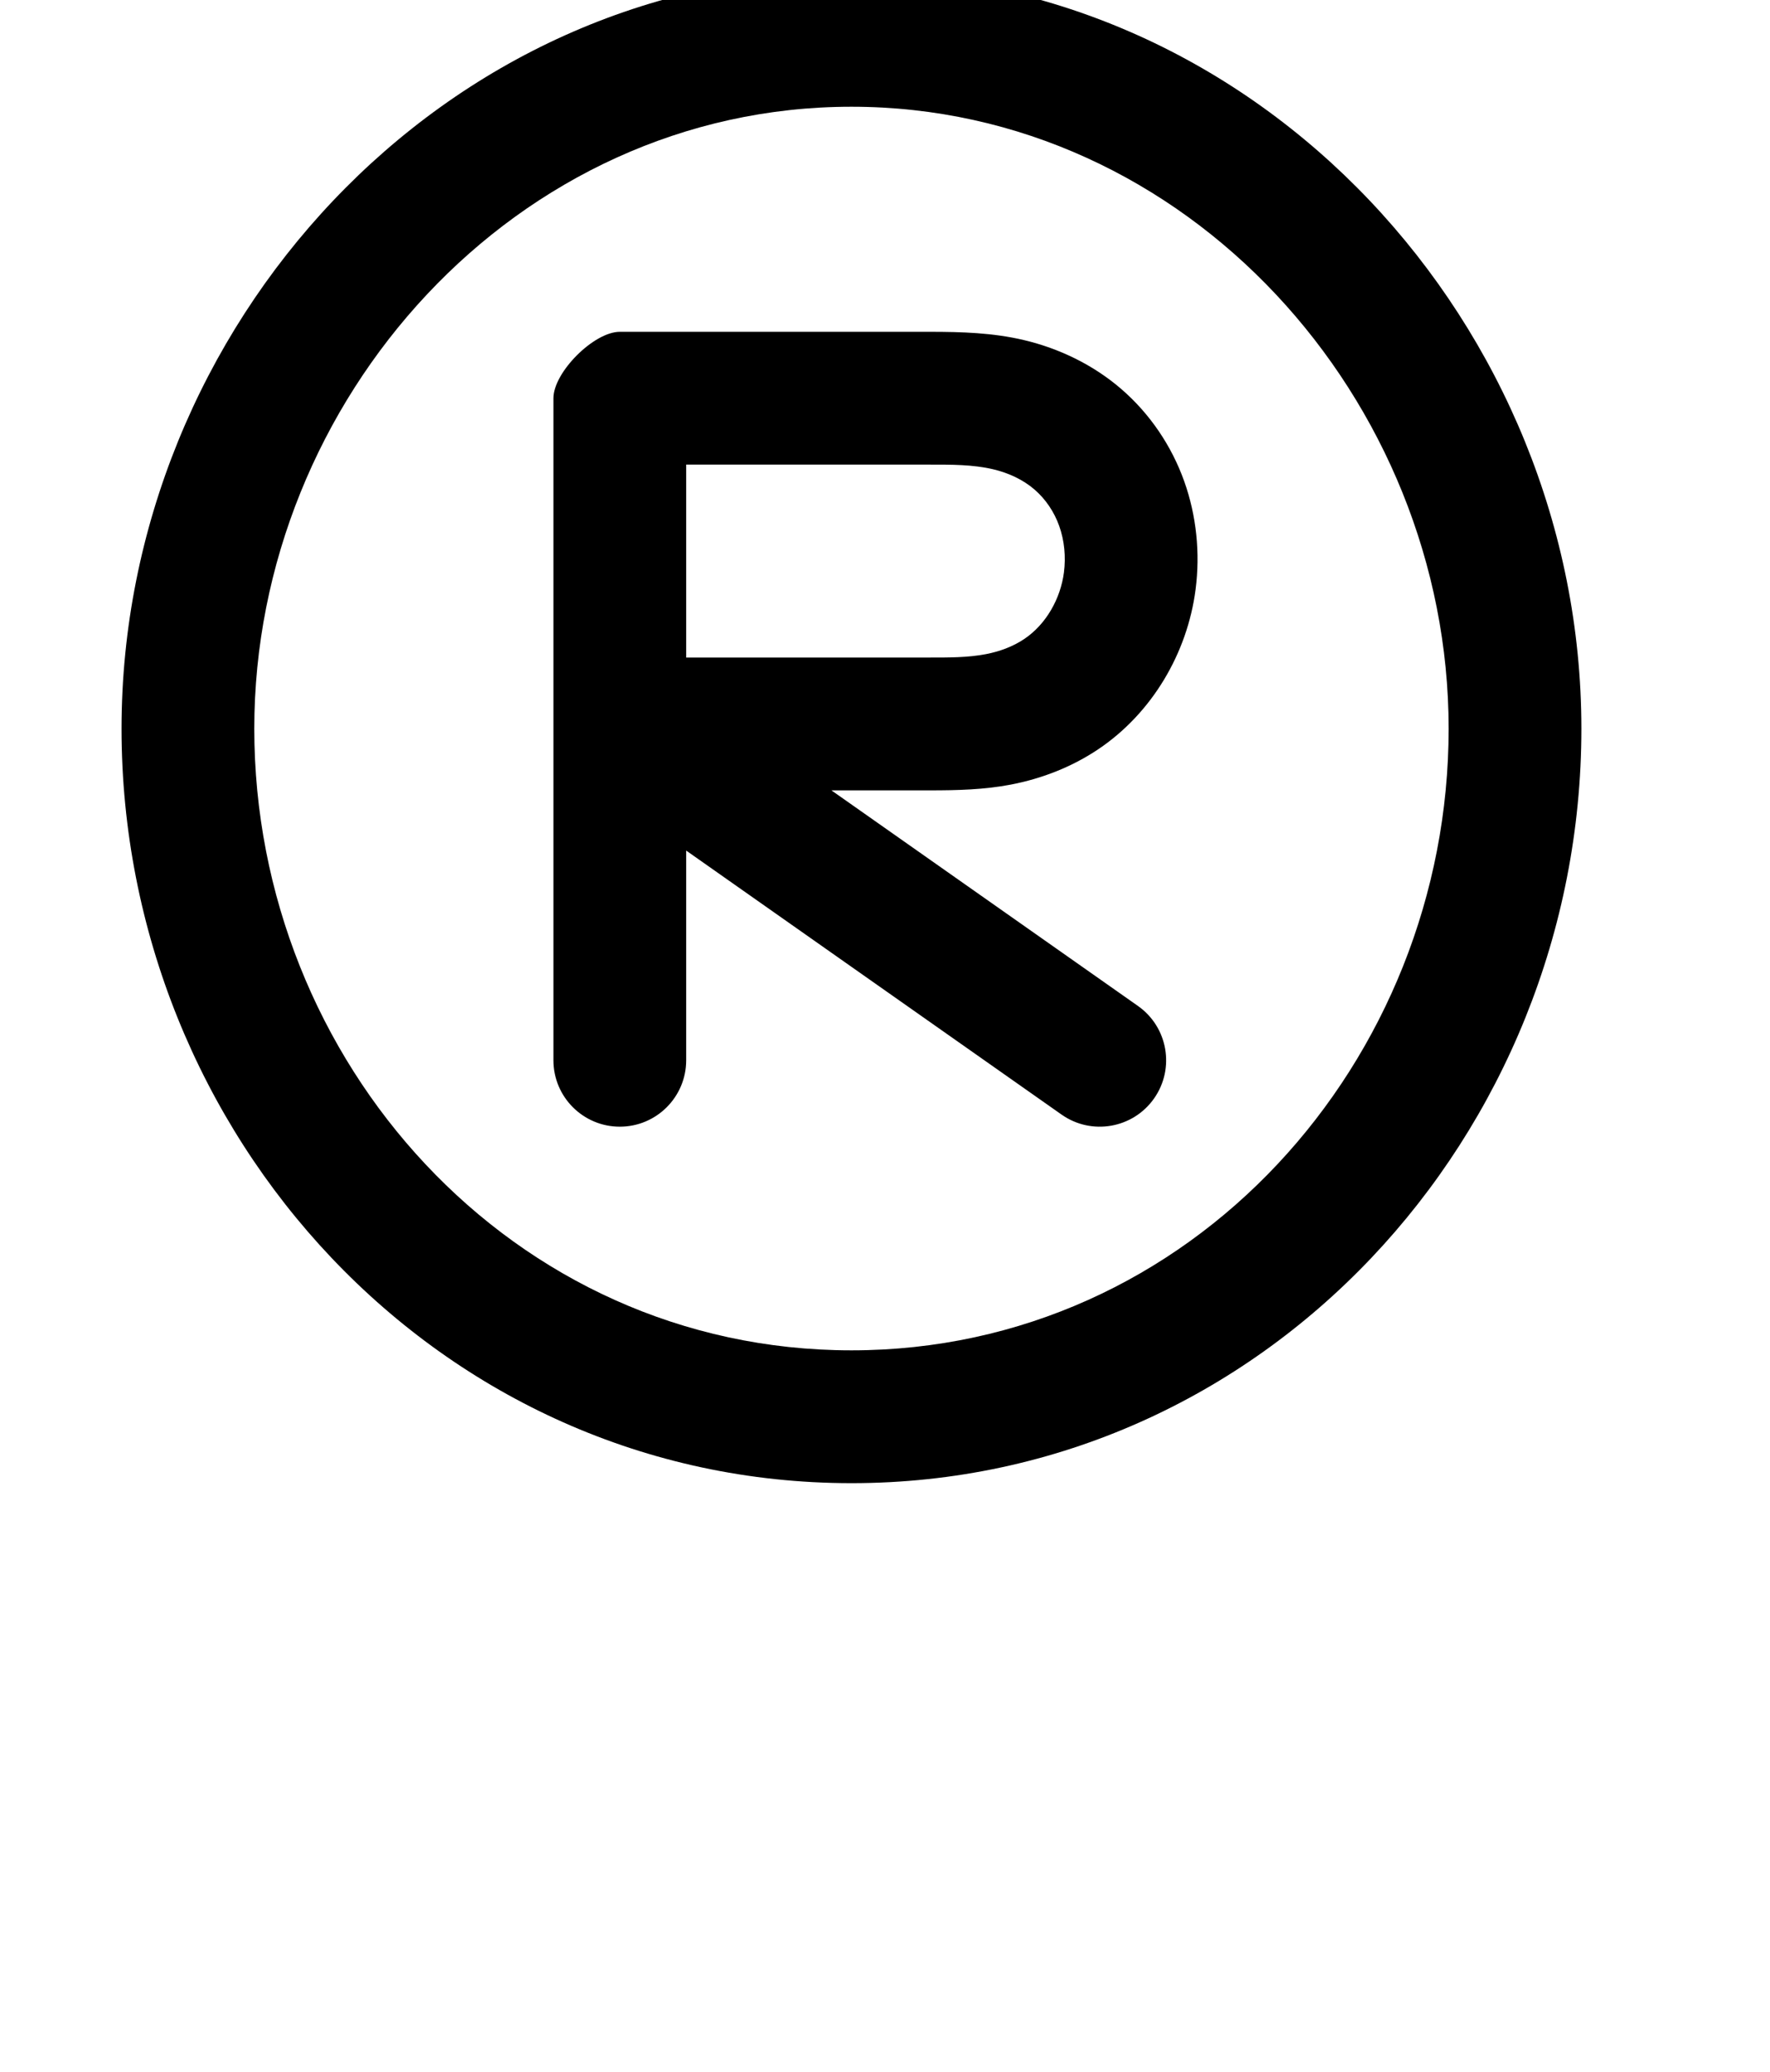 <?xml version="1.0" encoding="UTF-8"?>
<svg xmlns="http://www.w3.org/2000/svg" xmlns:inkscape="http://www.inkscape.org/namespaces/inkscape" xmlns:sodipodi="http://sodipodi.sourceforge.net/DTD/sodipodi-0.dtd" xmlns:svg="http://www.w3.org/2000/svg" version="1.1" viewBox="0 -370 1000 1170">
    <sodipodi:namedview pagecolor="#ffffff" bordercolor="#666666" borderopacity="1.0" showgrid="true">
        <inkscape:grid id="grid№1" type="xygrid" dotted="false" enabled="true" visible="true" empspacing="10" />
        <sodipodi:guide id="baseline" position="0.00,370.00" orientation="0.00,1.00" />
    </sodipodi:namedview>
    <g id="glyph">
        <path d="M 387.672 228.708C 387.672 228.708 387.672 228.708 387.672 228.708C 387.672 104.092 387.672 -20.525 387.672 -145.141C 387.672 -152.463 374.636 -143.088 363.43 -131.883C 352.225 -120.677 342.85 -107.641 350.172 -107.641C 408.657 -107.641 467.143 -107.641 525.628 -107.641C 537.399 -107.641 549.599 -107.721 561.116 -105.006C 569.598 -103.006 577.874 -99.274 584.5 -93.545C 584.5 -93.545 584.502 -93.543 584.504 -93.541C 584.506 -93.54 584.508 -93.538 584.508 -93.538C 590.814 -88.089 595.606 -80.886 598.402 -73.059C 601.39 -64.688 602.228 -55.562 601.093 -46.769C 599.189 -32.044 591.103 -17.515 578.652 -9.165C 572.154 -4.806 564.608 -2.082 556.962 -0.615C 546.697 1.351 536.04 1.293 525.628 1.293C 467.475 1.293 409.321 1.293 351.168 1.293C 333.708 1.293 321.174 13.317 316.577 27.851C 311.979 42.386 315.318 59.43 329.602 69.472C 419.658 132.777 509.713 196.082 599.768 259.387C 616.712 271.297 640.102 267.217 652.013 250.274C 663.923 233.33 659.843 209.94 642.9 198.029C 552.844 134.724 462.789 71.419 372.734 8.114C 358.449 -1.927 344.328 15.118 338.142 34.673C 331.957 54.228 333.708 76.293 351.168 76.293C 409.321 76.293 467.475 76.293 525.628 76.293C 540.851 76.293 556.073 75.918 571.082 73.044C 588.62 69.679 605.581 63.083 620.43 53.121C 650.77 32.775 670.806 -1.06 675.474 -37.158C 678.122 -57.667 675.994 -78.782 669.034 -98.28C 661.892 -118.275 649.62 -136.395 633.546 -150.286C 633.546 -150.286 633.548 -150.284 633.55 -150.283C 633.552 -150.281 633.554 -150.279 633.554 -150.279C 617.789 -163.909 598.571 -173.231 578.327 -178.005C 561.022 -182.083 543.325 -182.641 525.628 -182.641C 467.143 -182.641 408.657 -182.641 350.172 -182.641C 342.85 -182.641 333.475 -176.927 325.93 -169.383C 318.386 -161.838 312.672 -152.463 312.672 -145.141C 312.672 -20.525 312.672 104.092 312.672 228.708C 312.672 249.419 329.461 266.208 350.172 266.208C 370.883 266.208 387.672 249.419 387.672 228.708ZM 818.438 41.451C 818.438 229.264 673.022 392.5 481.05 392.5C 289.078 392.5 143.664 229.263 143.664 41.451C 143.664 -144.148 291.349 -309.726 481.05 -309.726C 670.751 -309.726 818.438 -144.149 818.438 41.451ZM 68.664 41.451C 68.664 270.507 247.799 467.5 481.05 467.5C 714.301 467.5 893.438 270.507 893.438 41.451C 893.438 -185.393 712.04 -384.726 481.05 -384.726C 250.06 -384.726 68.664 -185.392 68.664 41.451Z" />
    </g>
</svg>
